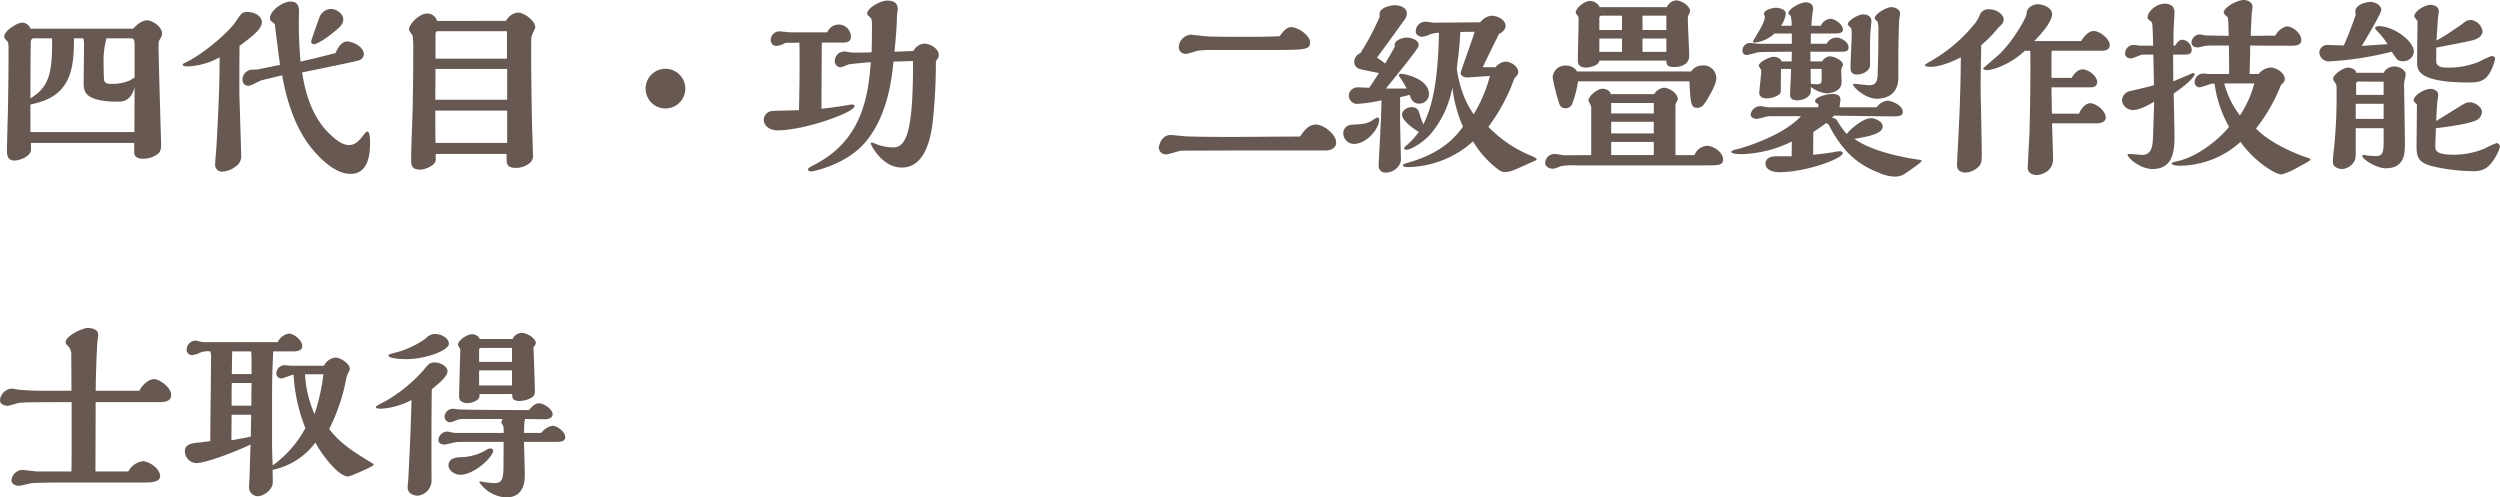 <svg xmlns="http://www.w3.org/2000/svg" width="542.22" height="107.884" viewBox="0 0 542.22 107.884"><path d="M31.794,33.262v2.1c0,1.092,1.134,1.344,2.016,1.344a5.55,5.55,0,0,0,2.6-.714c1.218-.672,1.218-1.428,1.218-2.562,0-.378-.588-19.908-.546-20.874l.042-1.3c.042-.084.084-.168.5-.924a1.656,1.656,0,0,0,.21-.84c0-1.386-2.058-2.814-3.276-2.814-.588,0-1.68.336-2.982,1.806H9.282a1.874,1.874,0,0,0-1.848-1.3c-1.008,0-3.822,1.764-3.822,2.982,0,.378.126.5.588.966.336.378.336.588.336,2.478,0,5.67-.084,9.156-.126,12.642-.042,1.218-.21,7.308-.21,8.652,0,.714,0,2.184,1.6,2.184,1.134,0,3.612-.882,3.612-2.394V33.262Zm.042-2.352H9.282V24.946c2.688-.63,6.174-1.512,8.064-5.376,1.3-2.6,1.386-6.132,1.386-8.988H20.79c.042.21.126,1.05.126,1.26,0,.714-.084,7.014-.084,8.358,0,1.764,0,4.116,7.476,4.116.756,0,2.814,0,3.57-3.15Zm-.63-20.328c.672,0,.672.84.672,1.47v7.056a7.522,7.522,0,0,0-.924.546,9.294,9.294,0,0,1-4.074.8c-.672,0-1.428-.042-1.6-.756-.084-.378-.126-3.192-.126-3.78a18.119,18.119,0,0,1,.63-5.334Zm-17.22,0v1.134c0,7.014-.966,9.576-4.7,11.886V21.334c0-1.638.042-9.954.084-10,0-.252.168-.756.588-.756Zm44.478,6.762c-.084,0-1.176.042-1.3.042a2.2,2.2,0,0,0-1.89,2.226,1.256,1.256,0,0,0,1.386,1.26c.462,0,2.436-1.134,2.856-1.218l4.368-1.05c.546,3.024,1.932,10,6.006,15.33,1.638,2.142,5.25,6.048,8.82,6.048,3.99,0,4.242-4.536,4.242-6.762,0-.546,0-2.436-.63-2.436-.294,0-1.134,1.26-1.344,1.47-1.05,1.176-1.722,1.47-2.646,1.47-1.428,0-2.94-1.26-3.906-2.184-4.746-4.326-5.8-11.046-6.216-13.566,5.124-1.05,11.718-2.394,12.264-2.6a1.449,1.449,0,0,0,1.134-1.344c0-1.638-2.436-2.772-3.654-2.772-.882,0-1.806.84-2.478,2.52-4.116,1.05-5.166,1.3-7.6,1.848-.378-4.032-.378-7.938-.378-8.484,0-.336.042-1.932.042-2.268,0-.714,0-2.268-1.806-2.268-1.722,0-4.494,1.974-4.494,3.612,0,.378.21.63.714,1.008a3.409,3.409,0,0,1,.336.252c.21,1.764.924,7.476,1.134,8.862ZM72.03,5.878c-.084.21-1.848,5.082-1.848,5.376a.531.531,0,0,0,.588.588c1.218,0,5.418-3.318,5.922-4.116a2.222,2.222,0,0,0,.462-1.176c0-1.428-1.638-2.352-2.73-2.352A2.809,2.809,0,0,0,72.03,5.878ZM54.642,12.22c2.814-2.1,4.83-3.612,4.83-5.166,0-1.3-1.554-2.184-3.024-2.184-1.218,0-1.344.168-2.646,2.1-1.554,2.352-7.14,7.056-10.626,8.736-.756.378-.84.378-.84.63,0,.336.8.336,1.05.336a15.545,15.545,0,0,0,6.93-1.974c0,4.41-.084,8.484-.672,19.236-.042.63-.294,3.4-.294,3.99a1.46,1.46,0,0,0,1.68,1.554,4.942,4.942,0,0,0,2.688-1.05,2.565,2.565,0,0,0,1.26-2.6c0-2.226-.378-12.054-.378-14.07C54.6,20.242,54.6,15.664,54.642,12.22ZM97.482,6.8a2.171,2.171,0,0,0-2.142-1.6c-1.722,0-3.948,2.31-3.948,3.486,0,.252.714,1.134.8,1.344a24.74,24.74,0,0,1,.126,2.856c0,5.544-.042,7.56-.126,12.768-.042,1.722-.336,9.366-.336,10.92,0,1.428,0,2.478,1.974,2.478,1.092,0,3.36-.924,3.36-2.1v-1.3H112.56v.882c0,1.3.084,2.142,1.974,2.142a4.835,4.835,0,0,0,3.108-1.092,2,2,0,0,0,.63-1.848c0-.882-.126-4.7-.168-5.46-.084-3.7-.21-11.718-.21-15.372,0-1.47,0-3.108.042-4.536,0-.378.84-1.848.84-2.184,0-1.428-2.394-3.192-3.738-3.192a3.285,3.285,0,0,0-2.6,1.806Zm-.336,8.19V9.868c0-.378.042-.84.462-.84h15.036v5.964ZM97.1,23.9c0-2.814.042-3.906.042-6.678h15.54V23.9Zm.042,9.366c-.042-3.066-.042-4.2-.042-7.014h15.582v7.014Zm54.18-11.8a4.305,4.305,0,1,0-4.284,4.326A4.311,4.311,0,0,0,151.326,21.46Zm45.36-7.98c.42-4.158.5-5.67.546-7.728,0-.252.168-1.26.168-1.512,0-1.848-1.764-1.848-2.226-1.848-1.68,0-4.41,1.68-4.41,2.814,0,.252.126.336.756.924.294.294.294,1.176.294,1.428,0,2.646-.042,4.83-.084,6.048-.966.042-3.276.084-4.242.042-.252,0-1.344-.21-1.6-.21a2.056,2.056,0,0,0-2.142,2.142,1.273,1.273,0,0,0,1.344,1.26c.294,0,1.512-.588,1.764-.63.84-.126,3.444-.378,4.7-.462-.546,7.308-1.848,16.632-11.718,21.966-1.722.924-1.89,1.008-1.89,1.3s.336.42.756.42c.336,0,7.812-1.47,11.97-6.678,4.746-5.922,5.5-14.112,5.8-17.136l4.242-.126v.756c0,13.86-1.3,17.976-4.242,17.976a10.569,10.569,0,0,1-4.158-.882,1.369,1.369,0,0,0-.546-.168.2.2,0,0,0-.21.21c0,.294,2.436,5.208,6.678,5.208,1.638,0,5.922-.42,6.846-10.878a116.755,116.755,0,0,0,.588-11.8,1.115,1.115,0,0,1,.294-.8,1.276,1.276,0,0,0,.336-.882c0-1.512-1.974-2.52-3.15-2.52a2.94,2.94,0,0,0-2.352,1.6ZM185.43,11.506c.8,0,1.806-.126,1.806-1.176a2.654,2.654,0,0,0-5.124-1.05H174.09c-.378,0-1.932-.21-2.268-.21a1.91,1.91,0,0,0-1.974,1.764c0,.126,0,1.386,1.218,1.386a3.693,3.693,0,0,0,1.512-.42,1.578,1.578,0,0,1,.966-.252c1.008,0,1.638,0,2.52-.042.042,1.176.042,2.016.042,3.276V17.6c0,1.3-.042,4.368-.126,8.568-1.344.042-5.67.126-5.88.168a2,2,0,0,0-1.764,1.932c0,1.176,1.176,2.268,2.982,2.268,5.922,0,16.716-3.906,16.716-5.25,0-.252-.21-.336-.63-.378l-1.428.252c-.966.168-4.452.672-5.124.672.042-7.728.042-10.458.084-14.322Zm93.408,1.6c7.224,0,7.98-.126,7.98-1.68,0-1.512-2.646-3.276-4.074-3.276-1.05,0-1.806,1.008-2.52,1.974-1.722.084-3.36.126-7.854.126-1.806,0-6.846,0-8.358-.126-.462-.042-2.646-.336-3.15-.336a2.865,2.865,0,0,0-2.52,2.73,1.476,1.476,0,0,0,1.638,1.428c.378,0,2.058-.588,2.478-.672a20.6,20.6,0,0,1,3.192-.168Zm11.34,21.8c1.008,0,2.31-.42,2.31-1.722,0-1.764-2.688-3.906-4.41-3.906s-2.814,1.68-3.4,2.6c-9.7.042-10.752.084-15.5.084-5.418,0-8.442-.084-9.366-.126-.5-.042-2.772-.294-3.276-.294-1.722,0-2.52,1.974-2.52,2.856a1.533,1.533,0,0,0,1.68,1.344c.462,0,2.688-.756,3.192-.8.336,0,12.264-.042,12.348-.042Zm34.1-18.06c.84-1.806,2.142-4.41,3.528-7.224,1.176-.546,1.428-1.344,1.428-1.722,0-1.386-1.848-2.226-3.024-2.226A3.528,3.528,0,0,0,323.736,7.1l-10,.084c-.294,0-1.554-.21-1.806-.21a2.1,2.1,0,0,0-2.184,2.142c0,.756.882,1.134,1.386,1.134a5.682,5.682,0,0,0,1.638-.5,6.589,6.589,0,0,1,2.016-.378c-.252,12.474-1.932,16.758-3.36,19.866a12.068,12.068,0,0,1-.84-2.268c-.21-.63-.42-1.47-1.764-1.47-1.008,0-2.058.8-2.058,1.6,0,1.092,1.638,2.562,3.654,3.78a16.428,16.428,0,0,1-2.6,2.856c-.336.294-.588.5-.588.672,0,.294.294.336.546.336.63,0,2.982-1.05,5.124-3.318a21.817,21.817,0,0,0,4.788-10.206A28.37,28.37,0,0,0,320,29.734c-1.386,1.89-4.242,5.586-11.634,7.728-.462.126-1.386.42-1.428.588.042.336.42.462,1.092.462a21.714,21.714,0,0,0,14.154-5.586,20.631,20.631,0,0,0,4.2,5.082c1.764,1.554,2.1,1.554,2.772,1.554,1.092,0,1.638-.252,6.258-2.352.378-.168.546-.252.546-.462,0-.168-.672-.462-1.218-.714a27.209,27.209,0,0,1-9.24-6.258,40.072,40.072,0,0,0,5.628-10.5c.672-.714.84-.924.84-1.344,0-1.344-1.638-2.31-2.814-2.31a3.211,3.211,0,0,0-2.1,1.218Zm-21,4.62c1.68-2.058,6.09-7.518,6.888-8.82a1.25,1.25,0,0,0,.21-.63c0-1.134-1.722-1.6-2.6-1.6-.42,0-2.982.378-2.562,1.974-.294.588-1.806,3.15-2.1,3.654-.294-.21-1.512-1.134-1.764-1.3.588-.756,6.132-8.4,6.132-8.442a2.529,2.529,0,0,0,.336-1.176c0-1.218-1.554-1.722-2.6-1.722-1.092,0-3.318.588-3.318,1.848v.714a56.256,56.256,0,0,1-4.158,7.812,2.135,2.135,0,0,0-1.344,1.932,1.669,1.669,0,0,0,.924,1.428c.336.168,3.906.882,4.452.966l-2.1,3.192c-.378,0-2.1-.084-2.436-.084a1.9,1.9,0,0,0-2.016,1.806,1.822,1.822,0,0,0,2.058,1.764,33.7,33.7,0,0,0,5.04-.756c-.042,2.184-.126,4.284-.168,4.914-.042,1.47-.462,8.9-.462,9.324a1.453,1.453,0,0,0,1.638,1.428,3.423,3.423,0,0,0,2.646-1.344,2.556,2.556,0,0,0,.546-1.974c0-.336-.168-7.1-.168-8.064V23.35l2.058-.5c.378.966.714,1.89,2.058,1.89a2.077,2.077,0,0,0,2.142-2.1c0-3.192-5.082-4.368-6.048-4.368-.168,0-.462.042-.462.336a.985.985,0,0,0,.21.42,20.673,20.673,0,0,1,1.47,2.436Zm-1.47,6.762c0-.168,0-.462-.378-.462-.294,0-1.218.714-1.47.84-1.218.546-1.848.588-4.158.714a1.839,1.839,0,0,0-1.764,1.974,2.324,2.324,0,0,0,2.352,2.184C299,33.472,301.812,30.28,301.812,28.222ZM322.518,9.154c-.378,1.428-3.024,8.568-3.024,8.862,0,.924,1.05,1.05,1.512,1.05.168,0,4.284-.294,4.83-.336a31,31,0,0,1-3.528,8.316,18.74,18.74,0,0,1-1.974-3.57,25.814,25.814,0,0,1-1.68-6.258c0-.084.42-3.528.462-4.032s.21-1.974.294-3.99Zm41.58,6.258c.042.924.168,1.386,1.764,1.386.294,0,3.192,0,3.192-2.436,0-1.134-.294-6.762-.294-8.022a1.647,1.647,0,0,1,.252-1.008,1.255,1.255,0,0,0,.21-.714c0-1.092-1.89-2.268-2.982-2.268a2.358,2.358,0,0,0-2.016,1.47H349.65a2.641,2.641,0,0,0-.714-.882,2.515,2.515,0,0,0-1.428-.462c-1.092,0-3.066,1.47-3.066,2.562,0,.168.084.252.252.42a1.189,1.189,0,0,1,.378.756c0,1.344-.168,7.812-.168,9.282,0,1.428,1.47,1.428,1.764,1.428.756,0,2.814-.42,2.9-1.512Zm0-6.636h-5.166V5.668H364.1Zm0,4.746h-5.166v-2.9H364.1ZM354.48,8.776h-4.914V6.13a.461.461,0,0,1,.378-.462h4.536Zm0,4.746h-4.914v-2.9h4.914ZM369.1,19.906c.252,4.746.294,5.754,1.722,5.754,1.008,0,1.512-.84,1.974-1.554.756-1.26,2.142-3.57,2.142-4.914a2.759,2.759,0,0,0-2.982-2.73,2.9,2.9,0,0,0-2.478,1.3H344.736a2.637,2.637,0,0,0-2.394-1.26,2.678,2.678,0,0,0-2.9,2.646,43.327,43.327,0,0,0,1.47,5.712,1.28,1.28,0,0,0,1.3.882,1.529,1.529,0,0,0,1.554-1.218,21.466,21.466,0,0,0,1.176-4.62Zm-21.294,16c-.924,0-5.67.042-5.88.042-.294-.042-1.806-.294-2.142-.294a2.05,2.05,0,0,0-1.974,1.932c0,.756.8,1.26,1.638,1.26.42,0,.5-.042,1.848-.546a14.446,14.446,0,0,1,3.276-.168h28.266c2.436,0,3.57,0,3.57-1.26,0-1.638-2.142-2.982-3.486-2.982a3.141,3.141,0,0,0-2.73,2.016h-4.116V24.946c0-.168.5-.966.5-1.176,0-1.26-1.848-2.478-3.024-2.478a2.9,2.9,0,0,0-2.1,1.386h-9.408c-.168-.882-1.26-1.176-1.806-1.176-1.008,0-3.024,1.554-3.024,2.562,0,.21.588,1.134.588,1.386Zm13.566-9.03h-9.24V24.61h9.24Zm0,4.326h-9.24v-2.52h9.24Zm0,4.7h-9.24V33.052h9.24Zm53.046-21.84c0-1.974.126-6.846.168-7.224,0-.252.21-1.428.21-1.638,0-1.092-1.428-1.386-1.89-1.386-1.05,0-3.612,1.47-3.612,2.394,0,.168.126.294.588.714a6.085,6.085,0,0,1,.21,2.058c0,4.074-.084,6.762-.126,8.064-.042,2.478-.042,3.7-1.89,3.7-.5,0-2.772-.294-3.234-.294-.126,0-.252.084-.252.168.336,1.008,3.024,3.066,5.124,3.066,1.386,0,4.7-.42,4.7-4.62ZM406.77,5.374c-.924,0-3.318,1.26-3.318,2.184,0,.21.714.714.756.882a7.715,7.715,0,0,1,.084,1.512c0,1.092-.252,5.88-.252,6.846,0,.63,0,1.638,1.47,1.638.672,0,2.772-.5,2.772-2.142,0-1.89-.042-4.536.042-6.384,0-.462.252-2.856.252-3.066C408.576,5.542,407.232,5.374,406.77,5.374Zm-11.34,6.384V9.532h4.746c1.134,0,2.226,0,2.226-.84,0-1.134-1.722-2.352-2.73-2.352a2.484,2.484,0,0,0-2.058,1.512h-2.058c.084-1.344.168-2.058.252-2.772,0-.126.126-.8.126-.924,0-1.344-1.386-1.386-1.6-1.386-1.092,0-3.738,1.344-3.738,2.352,0,.168.084.252.462.546a8.368,8.368,0,0,1,.21,2.184h-2.31a5.866,5.866,0,0,0,1.05-2.6c0-1.176-1.932-1.3-2.142-1.3-.8,0-2.6.5-2.6,1.3,0,.126.21.588.21.672,0,.966-1.176,2.94-1.722,3.822-.252.42-.714,1.176-.882,1.47a.338.338,0,0,0,.378.294,7.3,7.3,0,0,0,4.284-1.974h3.78v2.226h-7.182c-.294,0-1.47-.168-1.722-.168a1.651,1.651,0,0,0-1.806,1.6.9.9,0,0,0,.924,1.008c.42,0,2.352-.63,2.772-.63,1.554-.042,5.544-.084,7.014-.084,0,.336-.042,1.806-.042,2.1h-2.184c-.252-.882-1.512-1.008-1.722-1.008-.84,0-3.234,1.134-3.234,1.974a5.883,5.883,0,0,0,.42.672.758.758,0,0,1,.126.5c0,.756-.42,4.032-.42,4.7,0,1.176,1.386,1.176,1.6,1.176a4.9,4.9,0,0,0,2.73-.84c.336-.336.336-.63.336-1.26,0-.672.042-3.654.042-4.284h2.184c0,.882-.21,4.662-.21,5.418,0,.588,0,1.386,1.638,1.386,1.218,0,2.856-.756,2.856-2.016v-.882a7.24,7.24,0,0,0,3.276,1.386c.21,0,3.4,0,3.4-2.478,0-.42-.084-2.1-.084-2.436a1.462,1.462,0,0,1,.252-.882c.126-.252.126-.294.126-.378,0-1.008-1.974-1.848-2.9-1.848a2.273,2.273,0,0,0-1.638,1.092h-2.52v-2.1h6.846c.714,0,1.428-.084,1.428-.924,0-1.176-1.6-2.142-2.646-2.142a2.4,2.4,0,0,0-2.1,1.344Zm5.082,15.582c1.974.042,10.962.168,12.348.168,1.6,0,2.52,0,2.52-1.008,0-1.344-2.31-2.394-3.4-2.394a3.382,3.382,0,0,0-2.268,1.428h-8.064c.126-.924.21-1.386.21-1.68,0-1.218-1.386-1.218-1.764-1.218-1.008,0-3.738.63-3.738,1.554,0,.252.126.336.714.714v.63h-9.7a9.02,9.02,0,0,1-1.848-.084,6.2,6.2,0,0,0-1.008-.168,2.18,2.18,0,0,0-2.142,1.806c0,.63.756.966,1.344.966a16.356,16.356,0,0,0,2.058-.5,6.785,6.785,0,0,1,1.3-.084h6.216c-3.948,4.284-12.264,6.72-13.44,7.056-.378.084-1.68.336-1.68.672,0,.5,1.932.5,2.352.5a26.368,26.368,0,0,0,10.794-2.73l-.042,3.192h-3.36c-.84,0-2.31.252-2.31,1.6,0,.294.126,1.848,3.024,1.848,5.67,0,13.734-2.9,13.734-4.158,0-.294-.294-.378-.84-.378a10.078,10.078,0,0,0-1.008.168c-1.554.252-3.108.462-4.578.588l.042-4.914c.42-.294,2.52-1.722,2.73-1.932a.812.812,0,0,1,.672.462c3.318,6.468,7.014,8.778,10.71,10.248a9.345,9.345,0,0,0,3.57.882,4.057,4.057,0,0,0,1.89-.462c.294-.168,3.906-2.562,3.906-2.94,0-.126-.21-.252-.5-.252-7.98-1.176-12.054-3.108-14.07-4.536,2.646-.462,6.132-1.008,6.132-2.688,0-1.176-1.764-1.806-2.562-1.806-1.386,0-3.99,1.848-5.25,3.444a19.38,19.38,0,0,1-1.932-2.688,1.285,1.285,0,0,0-1.3-.8Zm-2.73-10.122V19.36c0,.84-.042,1.176-1.05,1.176-.168,0-1.008-.042-1.3-.084,0-.5-.042-2.772-.042-3.234ZM443.9,11.17c3.108-3.15,3.864-4.956,3.864-5.8,0-1.554-2.1-2.184-3.15-2.184-.672,0-2.394.5-2.394,2.142,0,.546-2.352,5.04-5.544,8.358-.672.672-3.864,3.36-3.864,3.4,0,.168.252.378.8.378,1.848,0,5.67-1.722,8.274-4.2h1.134c.084,1.344.042,10.584-.168,17.934-.042.756-.378,7.392-.378,7.434,0,1.47,1.638,1.6,1.932,1.6.672,0,3.57-.546,3.57-3.486,0-1.218-.21-6.636-.21-7.728h9.576c1.05,0,2.058-.336,2.058-1.218,0-1.554-2.142-3.15-3.36-3.15-.924,0-1.932,1.008-2.436,2.268h-5.88c-.042-2.94-.084-4.158-.084-5.712H456.2c1.134,0,1.344-.714,1.344-1.134,0-1.386-2.016-2.772-3.15-2.772-.672,0-1.6.462-2.394,1.848h-4.368c0-4.41,0-4.914.042-5.88h10.836c.756,0,1.764-.168,1.764-1.218,0-1.386-2.226-3.066-3.486-3.066-1.3,0-2.352,1.6-2.73,2.184ZM432.18,5.248a7.582,7.582,0,0,1-.924,1.806,33.366,33.366,0,0,1-9.492,8.274c-.336.21-1.6.882-1.6,1.05,0,.378,1.008.378,1.344.378.966,0,3.108-.336,6.468-2.058-.084,7.518-.252,11.634-.5,16.464-.042,1.092-.336,6.174-.336,6.93,0,1.176.882,1.6,1.848,1.6a4.289,4.289,0,0,0,2.772-1.218c.672-.672.756-1.218.756-2.814,0-2.31-.252-12.6-.252-14.7,0-1.512.042-4.452.126-8.9a25.478,25.478,0,0,0,3.528-3.57,3.615,3.615,0,0,1,.588-.588c.42-.462.756-.756.756-1.428,0-1.134-1.638-2.184-3.024-2.184A2.076,2.076,0,0,0,432.18,5.248ZM490.6,18.31c.042-.8.126-4.83.126-5.418v-.756c2.562.042,6.384.042,8.988.042.924,0,2.1-.084,2.1-1.218,0-1.6-2.016-2.982-3.15-2.982a3.778,3.778,0,0,0-2.478,2.016c-2.184,0-3.066.042-5.334.042.042-2.016.21-4.788.21-4.956.042-.21.168-1.092.168-1.3,0-1.134-1.218-1.512-1.89-1.512-1.47,0-4.368,1.6-4.368,2.772,0,.21.8.882.924,1.05.084.126.168,3.738.168,3.948-.462,0-5.04-.084-5.166-.084a7.316,7.316,0,0,0-.924-.21A1.825,1.825,0,0,0,478,11.464c0,1.092,1.176,1.092,1.428,1.092a11.067,11.067,0,0,0,1.26-.294,11.456,11.456,0,0,1,1.722-.126h3.7c.042,2.6.042,3.654.042,6.174h-4.284c-.168,0-.966-.084-1.134-.084a1.877,1.877,0,0,0-2.058,1.932,1.108,1.108,0,0,0,1.134,1.05,19.267,19.267,0,0,0,2.352-.756,5.629,5.629,0,0,1,.84-.042,25.831,25.831,0,0,0,3.15,9.366c-2.73,3.318-7.308,6.594-11.172,7.434-.756.168-1.26.294-1.26.5,0,.42,1.134.5,1.806.5a19.8,19.8,0,0,0,13.1-5.166c2.94,4.158,7.476,7.056,8.9,7.056a14.7,14.7,0,0,0,3.7-1.638c2.142-1.134,2.562-1.386,2.562-1.6s-.462-.336-1.218-.588c-1.05-.336-7.434-2.772-10.584-6.132a37.019,37.019,0,0,0,5.418-9.45c.546-.462.84-.84.84-1.26,0-1.3-1.764-2.52-3.108-2.52a3.659,3.659,0,0,0-2.562,1.386Zm-16.59-4.2h2.478c.714,0,1.554-.084,1.554-1.008a2.272,2.272,0,0,0-2.016-2.226c-.672,0-1.176.63-1.6,1.3H474.1V9.448c0-.756.21-3.948.21-4.578,0-1.218-.882-1.806-2.142-1.806-1.764,0-3.7,1.68-3.7,2.982,0,.294.042.336.672.84a.691.691,0,0,1,.336.5c.084.252.168,3.234.21,4.788h-2.73c-.252,0-1.3-.168-1.554-.168a1.859,1.859,0,0,0-1.806,1.932c0,.714.8,1.008,1.218,1.008.462,0,2.226-.84,2.6-.84h2.31l.126,6.636c-1.638.462-2.226.588-5.124,1.26a2.178,2.178,0,0,0-1.806,2.058,2.343,2.343,0,0,0,2.478,2.058c1.512,0,3.738-1.344,4.494-1.806,0,.5-.252,8.4-.294,8.652-.126,1.176-.378,2.9-2.31,2.9-.462,0-2.478-.21-2.9-.21-.126,0-.252.042-.252.168,0,.672,2.73,3.108,5.418,3.108,4.746,0,4.746-4.578,4.746-7.14,0-1.47-.126-7.938-.168-9.24.8-.546,3.78-2.6,4.536-4.032,0-.21,0-.42-.294-.42a1.1,1.1,0,0,0-.336.126c-1.008.42-3.066,1.3-3.99,1.68Zm17.6,6.258A22.822,22.822,0,0,1,488.5,27.3a19.41,19.41,0,0,1-3.4-6.93ZM531.426,6.592c0-.294.21-1.638.21-1.932,0-.966-1.092-1.344-1.764-1.344-1.344,0-3.57,1.428-3.57,2.52a6.286,6.286,0,0,0,.714.966c0,1.3-.084,6.93-.084,8.064v.882c0,1.638,0,4.41,11.256,4.41,2.6,0,3.948-.42,5.166-3.486a8.1,8.1,0,0,0,.5-1.722c0-.294-.42-.546-.714-.546a17.071,17.071,0,0,0-2.688,1.218,17.5,17.5,0,0,1-6.972,1.3c-1.092,0-2.016-.126-2.352-.966-.084-.252-.042-1.89-.042-3.36,6.93-1.344,7.686-1.512,8.316-1.722.294-.084,1.722-.63,1.722-1.848a2.932,2.932,0,0,0-2.562-2.436,2.6,2.6,0,0,0-1.722.8c-.546.378-2.9,1.974-3.4,2.31-1.428.882-1.89,1.134-2.31,1.344ZM507.444,12.01a1.722,1.722,0,0,0-1.722,1.68,2.076,2.076,0,0,0,2.226,1.89,71.42,71.42,0,0,0,13.482-2.1c1.218,1.89,1.344,2.058,2.478,2.058a2.234,2.234,0,0,0,2.31-2.1c0-2.31-4.452-5.5-7.56-5.5-.126,0-.84,0-.84.42,0,.168.42.63.714.924a15.329,15.329,0,0,1,1.974,2.562c-.126,0-5,.336-5.586.378.882-1.428,4.242-7.056,4.242-7.812,0-.84-1.05-1.722-2.394-1.722-1.05,0-3.234.672-3.234,2.058a5.9,5.9,0,0,0,.084.756c-.966,2.73-1.722,4.7-2.6,6.636-.672-.042-1.47-.042-2.184-.084Zm23.814,12.936c0-.336.252-1.764.252-2.058,0-1.05-1.092-1.344-1.68-1.344-1.344,0-3.654,1.386-3.654,2.52,0,.168.63.756.714.882-.042,5.712-.084,8.736-.084,8.82,0,2.436.252,3.654,3.192,4.494a39.938,39.938,0,0,0,9.114,1.134c1.848,0,3.528-.378,5.25-3.906a5.451,5.451,0,0,0,.546-1.47.808.808,0,0,0-.756-.714,18.307,18.307,0,0,0-2.478,1.134,17.576,17.576,0,0,1-6.51,1.386c-4.284,0-4.284-.924-4.284-1.932,0-.588.126-3.276.126-3.822,2.142-.252,6.636-.84,8.484-1.6A2.188,2.188,0,0,0,541,26.584c0-1.176-1.638-2.142-2.6-2.142-.756,0-.966.126-2.814,1.26-1.512.966-3.906,2.436-4.536,2.814Zm-17.514-6.888c-.084-.84-1.344-1.134-1.806-1.134-1.008,0-3.234,1.512-3.234,2.436,0,.252.168.462.5.924a1.694,1.694,0,0,1,.252,1.134,113.142,113.142,0,0,1-.5,12.6,32.424,32.424,0,0,0-.294,3.444c0,1.05,1.3,1.47,1.932,1.47a3.3,3.3,0,0,0,2.436-1.26c.588-.756.588-1.008.588-3.528V30.07h6.048V32.8c0,1.974,0,3.318-1.554,3.318-.168,0-1.554-.042-2.1-.126a4.245,4.245,0,0,0-.714-.126c-.084,0-.252.042-.252.21,0,.714,3.024,2.688,5.04,2.688,4.2,0,4.2-3.276,4.2-5.5,0-1.89-.168-11.088-.168-11.844A7.135,7.135,0,0,1,524.2,19.7a5.715,5.715,0,0,0,.252-1.26c0-1.008-1.344-1.764-2.478-1.764a2.6,2.6,0,0,0-2.31,1.386Zm-.042,4.788V20.41a.461.461,0,0,1,.462-.462c.084,0,5.04.042,5.5.042v2.856Zm-.084,5.208V24.778h6.048v3.276ZM36.876,89.486c1.218,0,2.94,0,2.94-1.554,0-1.6-2.436-3.444-3.78-3.444-1.008,0-2.562,1.26-3.108,2.52H23.436c.084-4.788.168-6.762.336-10.248.042-.252.21-1.638.21-1.932,0-.882-.882-1.428-2.31-1.428-1.008,0-4.746,1.68-4.746,3.066,0,.336.084.42.8,1.176a3,3,0,0,1,.42,1.806l.042,7.56h-7.77c-.462,0-3.234-.168-3.654-.21a15.93,15.93,0,0,0-1.6-.252,2.765,2.765,0,0,0-2.478,2.562c0,.84,1.008,1.176,1.638,1.176.42,0,2.31-.672,2.772-.672.462-.126,9.618-.126,11.13-.126v7.35c0,2.016,0,5.544-.042,7.686H10.878c-.5,0-2.982-.336-3.528-.336a2.519,2.519,0,0,0-2.184,2.31c0,.672.84,1.134,1.6,1.134.378,0,2.184-.462,2.6-.546,1.05-.168,7.98-.168,9.576-.168H34.02c1.218,0,3.4,0,3.4-1.386,0-1.554-2.31-3.234-3.78-3.234a4.124,4.124,0,0,0-3.108,2.226h-7.14c0-2.142.042-12.642.042-15.036Zm28.854-7.9c-.21,0-1.218-.126-1.386-.126a1.842,1.842,0,0,0-1.722,1.848,1.094,1.094,0,0,0,1.05,1.05c.42,0,2.268-.8,2.688-.84a36.754,36.754,0,0,0,2.562,11.592,23.849,23.849,0,0,1-7.1,8.106c-.042-1.3-.126-2.772-.126-5.166V88.016c0-3.15.084-6.132.252-9.534h4.326c.378,0,1.974,0,1.974-1.134,0-1.344-1.848-2.73-2.9-2.73a3.3,3.3,0,0,0-2.436,1.848H46.7c-.252,0-1.386-.336-1.6-.336a2,2,0,0,0-1.932,2.058,1.129,1.129,0,0,0,1.176,1.092,4.486,4.486,0,0,0,1.512-.42,4.23,4.23,0,0,1,2.436-.378,3.342,3.342,0,0,1,.168,1.3c0,2.9-.168,15.582-.168,18.186-.336,0-1.848.21-2.142.252-1.764.126-3.36.336-3.36,1.89a2.58,2.58,0,0,0,2.394,2.6c2.016,0,8.064-2.226,11.844-4.032l-.21,6.72c0,.42-.126,2.184-.126,2.562a1.944,1.944,0,0,0,1.932,1.932c1.176,0,3.234-1.386,3.234-3.024,0-.042-.042-2.268-.042-2.688a15.608,15.608,0,0,0,9.282-5.922c1.176,2.31,4.914,7.35,7.056,7.35.546,0,5.586-2.226,5.586-2.52a.4.4,0,0,0-.294-.336c-5-3.066-7.056-4.494-9.366-7.434a40.466,40.466,0,0,0,3.78-11.34c.042-.294.714-1.428.714-1.68,0-1.176-2.058-2.478-3.108-2.478a3.21,3.21,0,0,0-2.52,1.764Zm7.1,1.848A42.649,42.649,0,0,1,70.9,92.09a25.137,25.137,0,0,1-2.058-8.652ZM52.962,83.4l.084-4.914h4.116c.042.546.084,1.134.084,1.344V83.4Zm-.042,6.846v-.924c0-1.092,0-2.562.042-3.99h4.284c-.042,2.184-.042,2.982-.042,4.914Zm4.242,1.974c0,.756-.084,4.074-.084,4.746-2.436.5-3.108.588-4.2.8,0-.882.042-4.746.042-5.544Zm56.616-4.494c0,.714,0,1.512,1.6,1.512a6.3,6.3,0,0,0,1.89-.378c1.428-.588,1.428-1.134,1.428-1.764,0-1.344-.252-7.98-.294-9.492.378-.546.5-.714.5-.924,0-1.05-1.932-2.226-3.108-2.226a2.292,2.292,0,0,0-1.932,1.344h-7.14c-.126-.672-1.134-1.05-1.638-1.05-1.008,0-3.066,1.3-3.066,2.31,0,.168.5.84.5,1.008,0,.462-.252,8.61-.252,10.248,0,1.008.924,1.386,1.848,1.386a3.915,3.915,0,0,0,1.764-.5,1.307,1.307,0,0,0,.8-1.47ZM95.046,75.668A20.2,20.2,0,0,1,87.99,78.86c-.966.294-1.05.294-1.05.5,0,.756,3.276.8,3.948.8,4.032,0,9.156-1.848,9.156-3.36,0-1.218-1.68-2.1-2.982-2.1A2.621,2.621,0,0,0,95.046,75.668ZM111.888,102.8v.546c0,2.772-.336,3.7-1.89,3.7a17.609,17.609,0,0,1-3.108-.378c-.126.042-.252.042-.252.168a7.537,7.537,0,0,0,5.8,3.318c4.074,0,4.074-3.78,4.074-5,0-1.008-.168-5.922-.168-7.056h6.93c.84,0,2.016,0,2.016-1.05,0-1.092-1.722-2.436-2.772-2.436a3.957,3.957,0,0,0-2.436,1.554H116.34l.042-1.764c0-.168.126-1.05.168-1.26.756,0,4.2.084,4.7.042.882-.084,1.3-.588,1.3-1.05,0-1.092-1.848-2.394-2.94-2.394-.924,0-1.554.714-2.184,1.47-2.562,0-14.322-.042-15.414-.168-.126,0-.84-.126-1.008-.126a1.824,1.824,0,0,0-1.89,1.722,1.2,1.2,0,0,0,1.26,1.218c.294,0,1.68-.63,2.016-.672a8.947,8.947,0,0,1,1.47-.042h7.812a5.32,5.32,0,0,0-.252.756c0,.126.462.756.462.924a9.281,9.281,0,0,1,.042,1.344h-10.5c-.252,0-1.512-.294-1.806-.294a1.948,1.948,0,0,0-1.848,1.806c0,.672.588,1.008,1.3,1.008.42,0,2.352-.546,2.814-.546,1.344-.042,1.428-.042,5.25-.042h4.788Zm-2.226-2.814c0-.252-.336-.462-.63-.462a1.715,1.715,0,0,0-.756.252,10.883,10.883,0,0,1-5.46,1.638c-1.008.042-2.856.126-2.856,1.806,0,1.134,1.386,2.016,2.562,2.016C105.63,105.236,109.662,101.288,109.662,99.986ZM96.348,86.672c1.6-1.26,3.4-2.814,3.4-3.864,0-1.134-1.6-1.932-2.772-1.932-1.092,0-1.386.378-2.394,1.638A33.732,33.732,0,0,1,86.52,89.15c-2.1,1.092-2.31,1.218-2.31,1.428,0,.336,1.05.336,1.176.336a16.171,16.171,0,0,0,6.552-1.89c-.084,3.528-.294,9.618-.672,16.674,0,.378-.168,2.1-.168,2.31,0,1.428,1.512,1.764,2.184,1.764a3.345,3.345,0,0,0,2.982-2.856c.042-.546,0-3.192,0-3.78C96.264,99.356,96.264,89.4,96.348,86.672Zm17.388-5.922H106.6v-2.6c0-.336.21-.42.462-.42h6.678Zm0,5.124H106.6V82.6h7.14Z" transform="translate(-2.688 -2.266)" fill="#675952"/></svg>